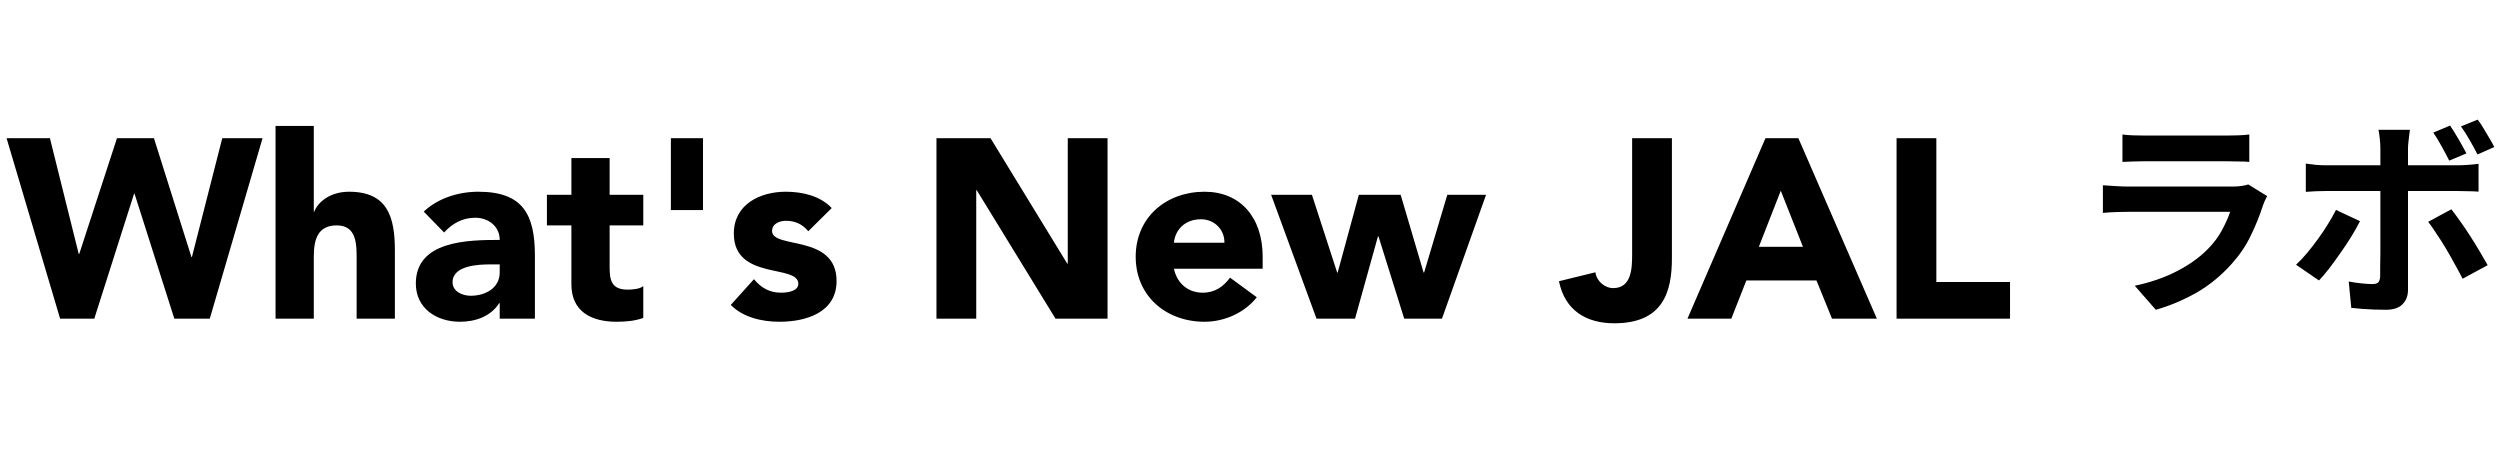 <svg width="353" height="64" viewBox="0 0 353 64" fill="none" xmlns="http://www.w3.org/2000/svg">
<path d="M8.488 45L0.928 19.512H7.048L11.116 35.856H11.188L16.516 19.512H21.736L27.028 36.288H27.1L31.384 19.512H37.072L29.62 45H24.616L19 27.36H18.928L13.312 45H8.488ZM38.908 17.784H44.308V29.88H44.38C44.884 28.512 46.648 27.072 49.276 27.072C54.748 27.072 55.756 30.672 55.756 35.352V45H50.356V36.432C50.356 34.416 50.32 31.824 47.548 31.824C44.74 31.824 44.308 34.02 44.308 36.288V45H38.908V17.784ZM70.56 45V42.804H70.488C69.3 44.676 67.14 45.432 64.944 45.432C61.668 45.432 58.716 43.56 58.716 40.032C58.716 33.984 66.06 33.876 70.56 33.876C70.56 31.968 68.976 30.744 67.104 30.744C65.34 30.744 63.864 31.536 62.712 32.832L59.832 29.88C61.812 28.008 64.692 27.072 67.536 27.072C73.836 27.072 75.528 30.276 75.528 36.108V45H70.56ZM70.56 37.332H69.228C67.572 37.332 63.9 37.476 63.9 39.852C63.9 41.148 65.268 41.76 66.456 41.76C68.58 41.76 70.56 40.644 70.56 38.484V37.332ZM90.832 27.504V31.824H86.08V37.656C86.08 39.528 86.296 40.896 88.636 40.896C89.212 40.896 90.364 40.824 90.832 40.392V44.892C89.644 45.324 88.312 45.432 87.052 45.432C83.452 45.432 80.68 43.956 80.68 40.14V31.824H77.224V27.504H80.68V22.32H86.08V27.504H90.832ZM94.728 29.664V19.512H99.264V29.664H94.728ZM117.44 29.376L114.128 32.652C113.336 31.68 112.292 31.176 110.996 31.176C110.096 31.176 109.016 31.572 109.016 32.616C109.016 35.208 118.124 33.012 118.124 39.672C118.124 44.136 113.804 45.432 110.06 45.432C107.612 45.432 104.912 44.82 103.184 43.056L106.46 39.42C107.468 40.644 108.656 41.328 110.276 41.328C111.5 41.328 112.724 41.004 112.724 40.068C112.724 37.26 103.616 39.636 103.616 32.976C103.616 28.872 107.288 27.072 110.96 27.072C113.264 27.072 115.82 27.648 117.44 29.376ZM132.229 45V19.512H139.861L150.697 37.224H150.769V19.512H156.385V45H149.041L137.917 26.856H137.845V45H132.229ZM173.68 39.204L177.46 41.976C175.732 44.172 172.888 45.432 170.08 45.432C164.68 45.432 160.36 41.832 160.36 36.252C160.36 30.672 164.68 27.072 170.08 27.072C175.12 27.072 178.288 30.672 178.288 36.252V37.944H165.76C166.192 39.996 167.74 41.328 169.828 41.328C171.592 41.328 172.78 40.428 173.68 39.204ZM165.76 34.272H172.888C172.924 32.472 171.52 30.96 169.576 30.96C167.2 30.96 165.904 32.58 165.76 34.272ZM185.892 45L179.484 27.504H185.244L188.808 38.484H188.88L191.868 27.504H197.772L201.012 38.484H201.084L204.36 27.504H209.832L203.604 45H198.276L194.64 33.372H194.568L191.328 45H185.892ZM236.073 19.512V36.468C236.073 41.184 234.849 45.648 227.937 45.648C223.905 45.648 220.953 43.776 220.125 39.708L225.273 38.448C225.417 39.672 226.569 40.68 227.793 40.68C230.421 40.68 230.457 37.764 230.457 35.856V19.512H236.073ZM238.269 45L249.285 19.512H253.929L265.017 45H258.681L256.485 39.6H246.585L244.461 45H238.269ZM254.577 34.848L251.445 26.928L248.349 34.848H254.577ZM267.796 45V19.512H273.412V39.816H283.816V45H267.796Z" fill="black"/>
<path d="M299.69 18.99C300.11 19.05 300.61 19.09 301.19 19.11C301.77 19.13 302.31 19.14 302.81 19.14C303.19 19.14 303.77 19.14 304.55 19.14C305.35 19.14 306.23 19.14 307.19 19.14C308.17 19.14 309.14 19.14 310.1 19.14C311.06 19.14 311.92 19.14 312.68 19.14C313.44 19.14 314 19.14 314.36 19.14C314.82 19.14 315.37 19.13 316.01 19.11C316.65 19.09 317.18 19.05 317.6 18.99V22.86C317.2 22.82 316.68 22.8 316.04 22.8C315.42 22.78 314.84 22.77 314.3 22.77C313.98 22.77 313.43 22.77 312.65 22.77C311.89 22.77 311.02 22.77 310.04 22.77C309.08 22.77 308.11 22.77 307.13 22.77C306.17 22.77 305.3 22.77 304.52 22.77C303.74 22.77 303.17 22.77 302.81 22.77C302.33 22.77 301.8 22.78 301.22 22.8C300.66 22.82 300.15 22.84 299.69 22.86V18.99ZM320.12 27.69C320.02 27.89 319.91 28.11 319.79 28.35C319.69 28.59 319.61 28.79 319.55 28.95C319.09 30.39 318.51 31.83 317.81 33.27C317.13 34.69 316.23 36.02 315.11 37.26C313.61 38.94 311.93 40.31 310.07 41.37C308.21 42.41 306.32 43.2 304.4 43.74L301.43 40.35C303.69 39.87 305.7 39.17 307.46 38.25C309.22 37.33 310.67 36.28 311.81 35.1C312.61 34.28 313.25 33.42 313.73 32.52C314.23 31.6 314.62 30.73 314.9 29.91C314.68 29.91 314.3 29.91 313.76 29.91C313.22 29.91 312.57 29.91 311.81 29.91C311.07 29.91 310.27 29.91 309.41 29.91C308.55 29.91 307.67 29.91 306.77 29.91C305.87 29.91 305.01 29.91 304.19 29.91C303.37 29.91 302.63 29.91 301.97 29.91C301.33 29.91 300.81 29.91 300.41 29.91C300.05 29.91 299.54 29.92 298.88 29.94C298.22 29.96 297.57 30 296.93 30.06V26.16C297.57 26.2 298.19 26.24 298.79 26.28C299.41 26.32 299.95 26.34 300.41 26.34C300.71 26.34 301.16 26.34 301.76 26.34C302.38 26.34 303.09 26.34 303.89 26.34C304.69 26.34 305.54 26.34 306.44 26.34C307.36 26.34 308.27 26.34 309.17 26.34C310.09 26.34 310.96 26.34 311.78 26.34C312.6 26.34 313.31 26.34 313.91 26.34C314.51 26.34 314.96 26.34 315.26 26.34C315.74 26.34 316.17 26.31 316.55 26.25C316.95 26.19 317.25 26.12 317.45 26.04L320.12 27.69ZM345.95 17.73C346.33 18.29 346.74 18.95 347.18 19.71C347.62 20.47 347.98 21.12 348.26 21.66L345.83 22.68C345.53 22.08 345.18 21.42 344.78 20.7C344.38 19.96 343.98 19.3 343.58 18.72L345.95 17.73ZM349.85 16.89C350.13 17.25 350.41 17.67 350.69 18.15C350.99 18.63 351.27 19.1 351.53 19.56C351.81 20.02 352.03 20.42 352.19 20.76L349.82 21.81C349.5 21.17 349.13 20.49 348.71 19.77C348.31 19.05 347.9 18.41 347.48 17.85L349.85 16.89ZM340.28 18.33C340.26 18.47 340.23 18.7 340.19 19.02C340.15 19.34 340.11 19.68 340.07 20.04C340.03 20.38 340.01 20.68 340.01 20.94C340.01 21.54 340.01 22.2 340.01 22.92C340.01 23.64 340.01 24.36 340.01 25.08C340.01 25.78 340.01 26.42 340.01 27C340.01 27.4 340.01 27.96 340.01 28.68C340.01 29.4 340.01 30.21 340.01 31.11C340.01 32.01 340.01 32.95 340.01 33.93C340.01 34.89 340.01 35.83 340.01 36.75C340.01 37.65 340.01 38.47 340.01 39.21C340.01 39.93 340.01 40.5 340.01 40.92C340.01 41.78 339.75 42.46 339.23 42.96C338.73 43.48 337.95 43.74 336.89 43.74C336.35 43.74 335.8 43.73 335.24 43.71C334.68 43.69 334.13 43.66 333.59 43.62C333.05 43.58 332.52 43.53 332 43.47L331.64 39.75C332.28 39.87 332.9 39.96 333.5 40.02C334.12 40.08 334.61 40.11 334.97 40.11C335.37 40.11 335.65 40.03 335.81 39.87C335.97 39.69 336.06 39.41 336.08 39.03C336.08 38.85 336.08 38.46 336.08 37.86C336.1 37.26 336.11 36.55 336.11 35.73C336.11 34.91 336.11 34.04 336.11 33.12C336.11 32.2 336.11 31.32 336.11 30.48C336.11 29.64 336.11 28.91 336.11 28.29C336.11 27.67 336.11 27.24 336.11 27C336.11 26.64 336.11 26.1 336.11 25.38C336.11 24.64 336.11 23.86 336.11 23.04C336.11 22.22 336.11 21.52 336.11 20.94C336.11 20.54 336.08 20.07 336.02 19.53C335.96 18.97 335.9 18.57 335.84 18.33H340.28ZM325.58 23.1C326.04 23.16 326.52 23.22 327.02 23.28C327.52 23.32 328.01 23.34 328.49 23.34C328.73 23.34 329.21 23.34 329.93 23.34C330.67 23.34 331.55 23.34 332.57 23.34C333.59 23.34 334.68 23.34 335.84 23.34C337.02 23.34 338.2 23.34 339.38 23.34C340.58 23.34 341.69 23.34 342.71 23.34C343.75 23.34 344.65 23.34 345.41 23.34C346.17 23.34 346.7 23.34 347 23.34C347.42 23.34 347.91 23.32 348.47 23.28C349.05 23.24 349.55 23.19 349.97 23.13V27.06C349.51 27.02 349.01 27 348.47 27C347.93 26.98 347.45 26.97 347.03 26.97C346.73 26.97 346.2 26.97 345.44 26.97C344.7 26.97 343.81 26.97 342.77 26.97C341.75 26.97 340.65 26.97 339.47 26.97C338.29 26.97 337.11 26.97 335.93 26.97C334.75 26.97 333.65 26.97 332.63 26.97C331.61 26.97 330.73 26.97 329.99 26.97C329.27 26.97 328.77 26.97 328.49 26.97C328.05 26.97 327.56 26.98 327.02 27C326.5 27.02 326.02 27.05 325.58 27.09V23.1ZM333.23 31.23C332.89 31.91 332.48 32.64 332 33.42C331.52 34.2 331 34.98 330.44 35.76C329.9 36.54 329.37 37.27 328.85 37.95C328.33 38.61 327.86 39.16 327.44 39.6L324.2 37.38C324.7 36.92 325.21 36.38 325.73 35.76C326.27 35.12 326.79 34.45 327.29 33.75C327.81 33.05 328.28 32.35 328.7 31.65C329.14 30.95 329.52 30.28 329.84 29.64L333.23 31.23ZM346.13 29.55C346.51 30.03 346.93 30.6 347.39 31.26C347.87 31.92 348.35 32.63 348.83 33.39C349.31 34.13 349.76 34.86 350.18 35.58C350.6 36.28 350.96 36.9 351.26 37.44L347.72 39.36C347.4 38.72 347.03 38.03 346.61 37.29C346.21 36.55 345.79 35.81 345.35 35.07C344.91 34.33 344.47 33.64 344.03 33C343.61 32.34 343.22 31.78 342.86 31.32L346.13 29.55Z" fill="black"/>
</svg>
